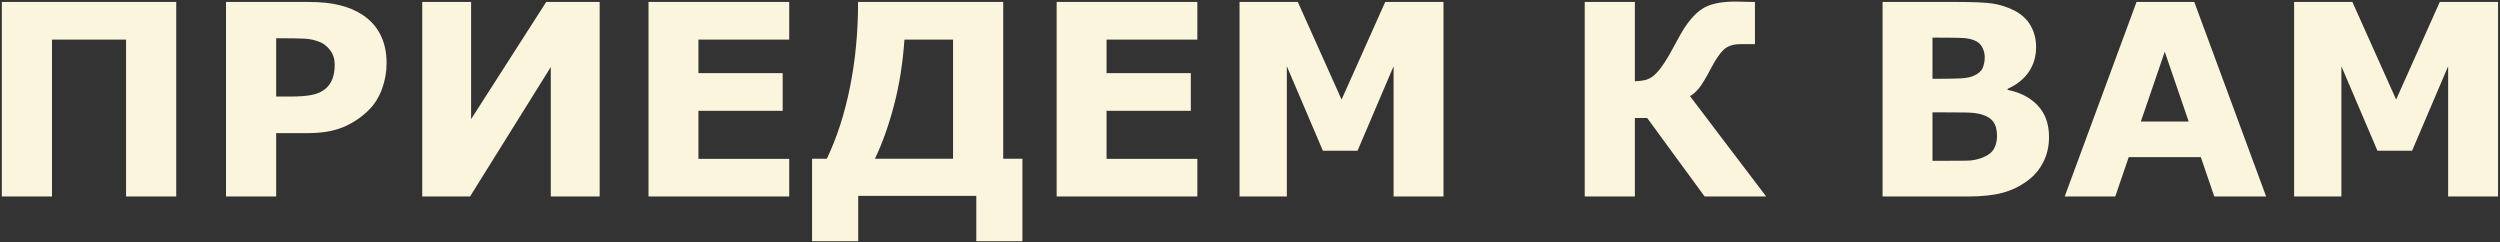 <?xml version="1.0" encoding="UTF-8"?> <svg xmlns="http://www.w3.org/2000/svg" width="1196" height="116" viewBox="0 0 1196 116" fill="none"><rect x="0" y="0" width="1196" height="116" fill="#333333" stroke="none"/> <path d="M84.312 94H60.312V18.938H24.875V94H0.875V0.938H84.312V94ZM184.938 30.312C184.938 34.479 184.208 38.562 182.75 42.562C181.292 46.521 179.208 49.854 176.5 52.562C172.792 56.229 168.646 59 164.062 60.875C159.521 62.75 153.854 63.688 147.062 63.688H132.125V94H108.125V0.938H147.625C153.542 0.938 158.521 1.458 162.562 2.5C166.646 3.5 170.25 5.021 173.375 7.062C177.125 9.521 179.979 12.667 181.938 16.5C183.938 20.333 184.938 24.938 184.938 30.312ZM160.125 30.875C160.125 28.25 159.417 26 158 24.125C156.583 22.208 154.938 20.875 153.062 20.125C150.562 19.125 148.125 18.583 145.75 18.5C143.375 18.375 140.208 18.312 136.25 18.312H132.125V46.188H139C143.083 46.188 146.438 45.938 149.062 45.438C151.729 44.938 153.958 43.938 155.75 42.438C157.292 41.104 158.396 39.521 159.062 37.688C159.771 35.812 160.125 33.542 160.125 30.875ZM286.875 94H263.5V32.062L224.875 94H202V0.938H225.375V57L261.312 0.938H286.875V94ZM377.562 94H310.25V0.938H377.562V18.938H334.125V35H374.438V53H334.125V76H377.562V94ZM489.125 115.375H467.062V93.688H410.562V115.375H388.5V75.938H395.562C400.396 65.812 404.083 54.396 406.625 41.688C409.208 28.979 410.5 15.396 410.5 0.938H479.938V75.938H489.125V115.375ZM455.938 75.938V18.938H432.688C431.896 30.271 430.229 40.75 427.688 50.375C425.188 59.958 422.146 68.479 418.562 75.938H455.938ZM572.812 94H505.5V0.938H572.812V18.938H529.375V35H569.688V53H529.375V76H572.812V94ZM690.562 94H666.688V31.688L649.438 72.125H632.875L615.625 31.688V94H593V0.938H620.875L641.812 47.625L662.688 0.938H690.562V94ZM844.938 94H815.5L788 56.438H782.125V94H758.125V0.938H782.125V38.875C784.083 38.792 785.708 38.604 787 38.312C788.292 37.979 789.479 37.417 790.562 36.625C791.688 35.792 792.896 34.562 794.188 32.938C795.479 31.271 796.833 29.229 798.25 26.812C799.125 25.312 800.104 23.542 801.188 21.5C802.312 19.417 803.25 17.708 804 16.375C807.208 10.75 810.583 6.75 814.125 4.375C817.667 1.958 823.021 0.75 830.188 0.75C832.312 0.75 834.208 0.792 835.875 0.875C837.542 0.917 838.771 0.938 839.562 0.938V21.125H832.625C829.208 21.125 826.542 22 824.625 23.75C822.75 25.5 820.667 28.583 818.375 33C816.083 37.375 814.208 40.458 812.75 42.25C811.292 44 809.875 45.25 808.5 46L844.938 94ZM980.25 65.5C980.25 70 979.333 74.021 977.5 77.562C975.708 81.104 973.229 84.042 970.062 86.375C966.396 89.125 962.354 91.083 957.938 92.25C953.562 93.417 948 94 941.25 94H900.625V0.938H936.75C944.25 0.938 949.729 1.188 953.188 1.688C956.688 2.188 960.146 3.292 963.562 5C967.104 6.792 969.729 9.208 971.438 12.25C973.188 15.25 974.062 18.688 974.062 22.562C974.062 27.062 972.875 31.042 970.5 34.5C968.125 37.917 964.771 40.583 960.438 42.5V43C966.521 44.208 971.333 46.708 974.875 50.5C978.458 54.292 980.25 59.292 980.25 65.5ZM949.5 27.25C949.5 25.708 949.104 24.167 948.312 22.625C947.562 21.083 946.208 19.938 944.25 19.188C942.5 18.521 940.312 18.167 937.688 18.125C935.104 18.042 931.458 18 926.75 18H924.5V37.688H928.25C932.042 37.688 935.271 37.625 937.938 37.5C940.604 37.375 942.708 36.958 944.25 36.25C946.417 35.292 947.833 34.062 948.5 32.562C949.167 31.021 949.5 29.25 949.5 27.25ZM955.375 65.125C955.375 62.167 954.792 59.896 953.625 58.312C952.5 56.688 950.562 55.479 947.812 54.688C945.938 54.146 943.354 53.854 940.062 53.812C936.771 53.771 933.333 53.75 929.75 53.75H924.5V76.938H926.25C933 76.938 937.833 76.917 940.75 76.875C943.667 76.833 946.354 76.292 948.812 75.25C951.312 74.208 953.021 72.833 953.938 71.125C954.896 69.375 955.375 67.375 955.375 65.125ZM1084.12 94H1059.31L1052.88 75.188H1018.38L1011.94 94H987.75L1022.12 0.938H1049.75L1084.12 94ZM1047.06 58.125L1035.62 24.75L1024.19 58.125H1047.06ZM1195.06 94H1171.19V31.688L1153.94 72.125H1137.38L1120.12 31.688V94H1097.5V0.938H1125.38L1146.31 47.625L1167.19 0.938H1195.06V94Z" fill="#FCF5DD"></path> </svg> 